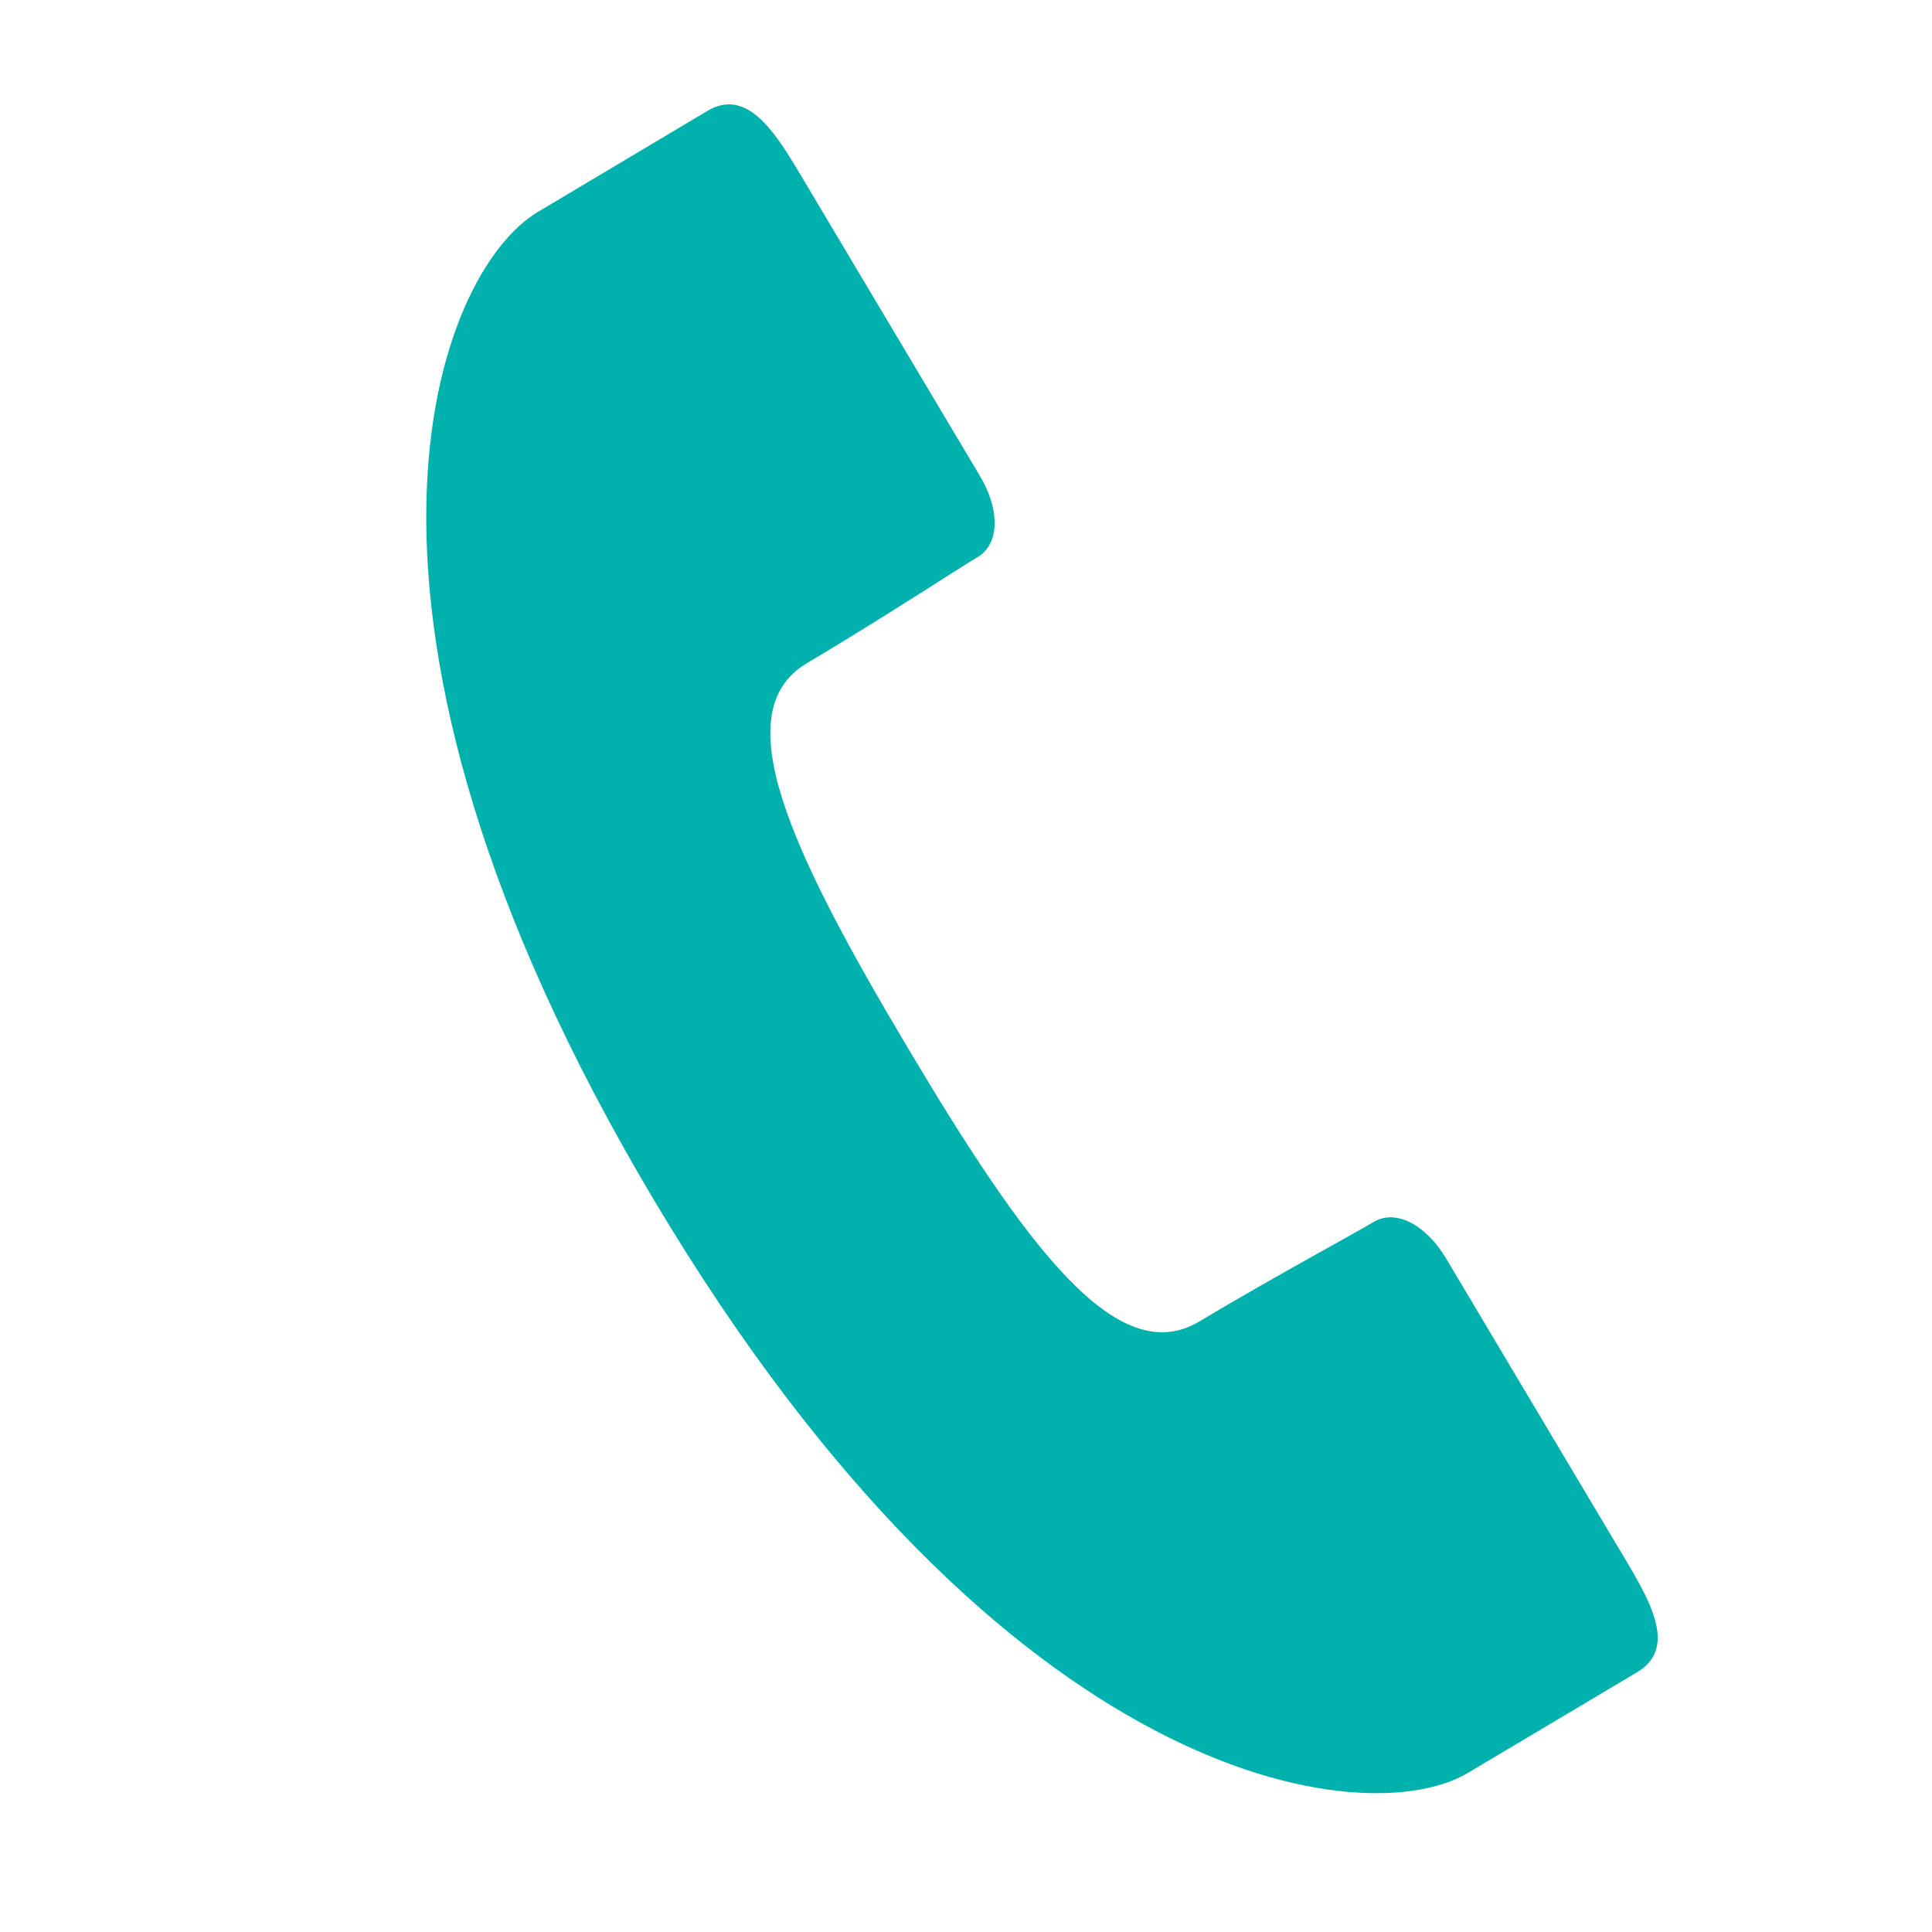 <?xml version="1.0" encoding="utf-8"?>
<!-- Generator: Adobe Illustrator 16.0.0, SVG Export Plug-In . SVG Version: 6.00 Build 0)  -->
<!DOCTYPE svg PUBLIC "-//W3C//DTD SVG 1.1//EN" "http://www.w3.org/Graphics/SVG/1.1/DTD/svg11.dtd">
<svg version="1.1" id="レイヤー_1" xmlns="http://www.w3.org/2000/svg" xmlns:xlink="http://www.w3.org/1999/xlink" x="0px"
	 y="0px" width="80px" height="80px" viewBox="0 0 80 80" enable-background="new 0 0 80 80" xml:space="preserve">
<path fill="#00B1AE" d="M33.405,27.466c3.375-2.01,6.129-3.833,7.072-4.396c0.947-0.562,0.91-2.005,0.105-3.353
	c-0.803-1.352-7.477-12.552-7.477-12.552c-1.045-1.753-2.197-3.538-3.816-2.571c-1.619,0.964-2.834,1.689-7.018,4.182
	c-4.184,2.489-9.734,16.495,4.813,40.923c14.551,24.425,29.512,26.21,33.693,23.717c4.186-2.492,5.398-3.214,7.02-4.178
	c1.617-0.967,0.6-2.827-0.445-4.583c0,0-6.67-11.201-7.475-12.549c-0.805-1.351-2.055-2.069-3-1.507
	c-0.945,0.565-3.859,2.119-7.232,4.128c-3.375,2.009-7.131-3.068-12.033-11.301C32.708,35.195,30.032,29.479,33.405,27.466z"/>
</svg>
